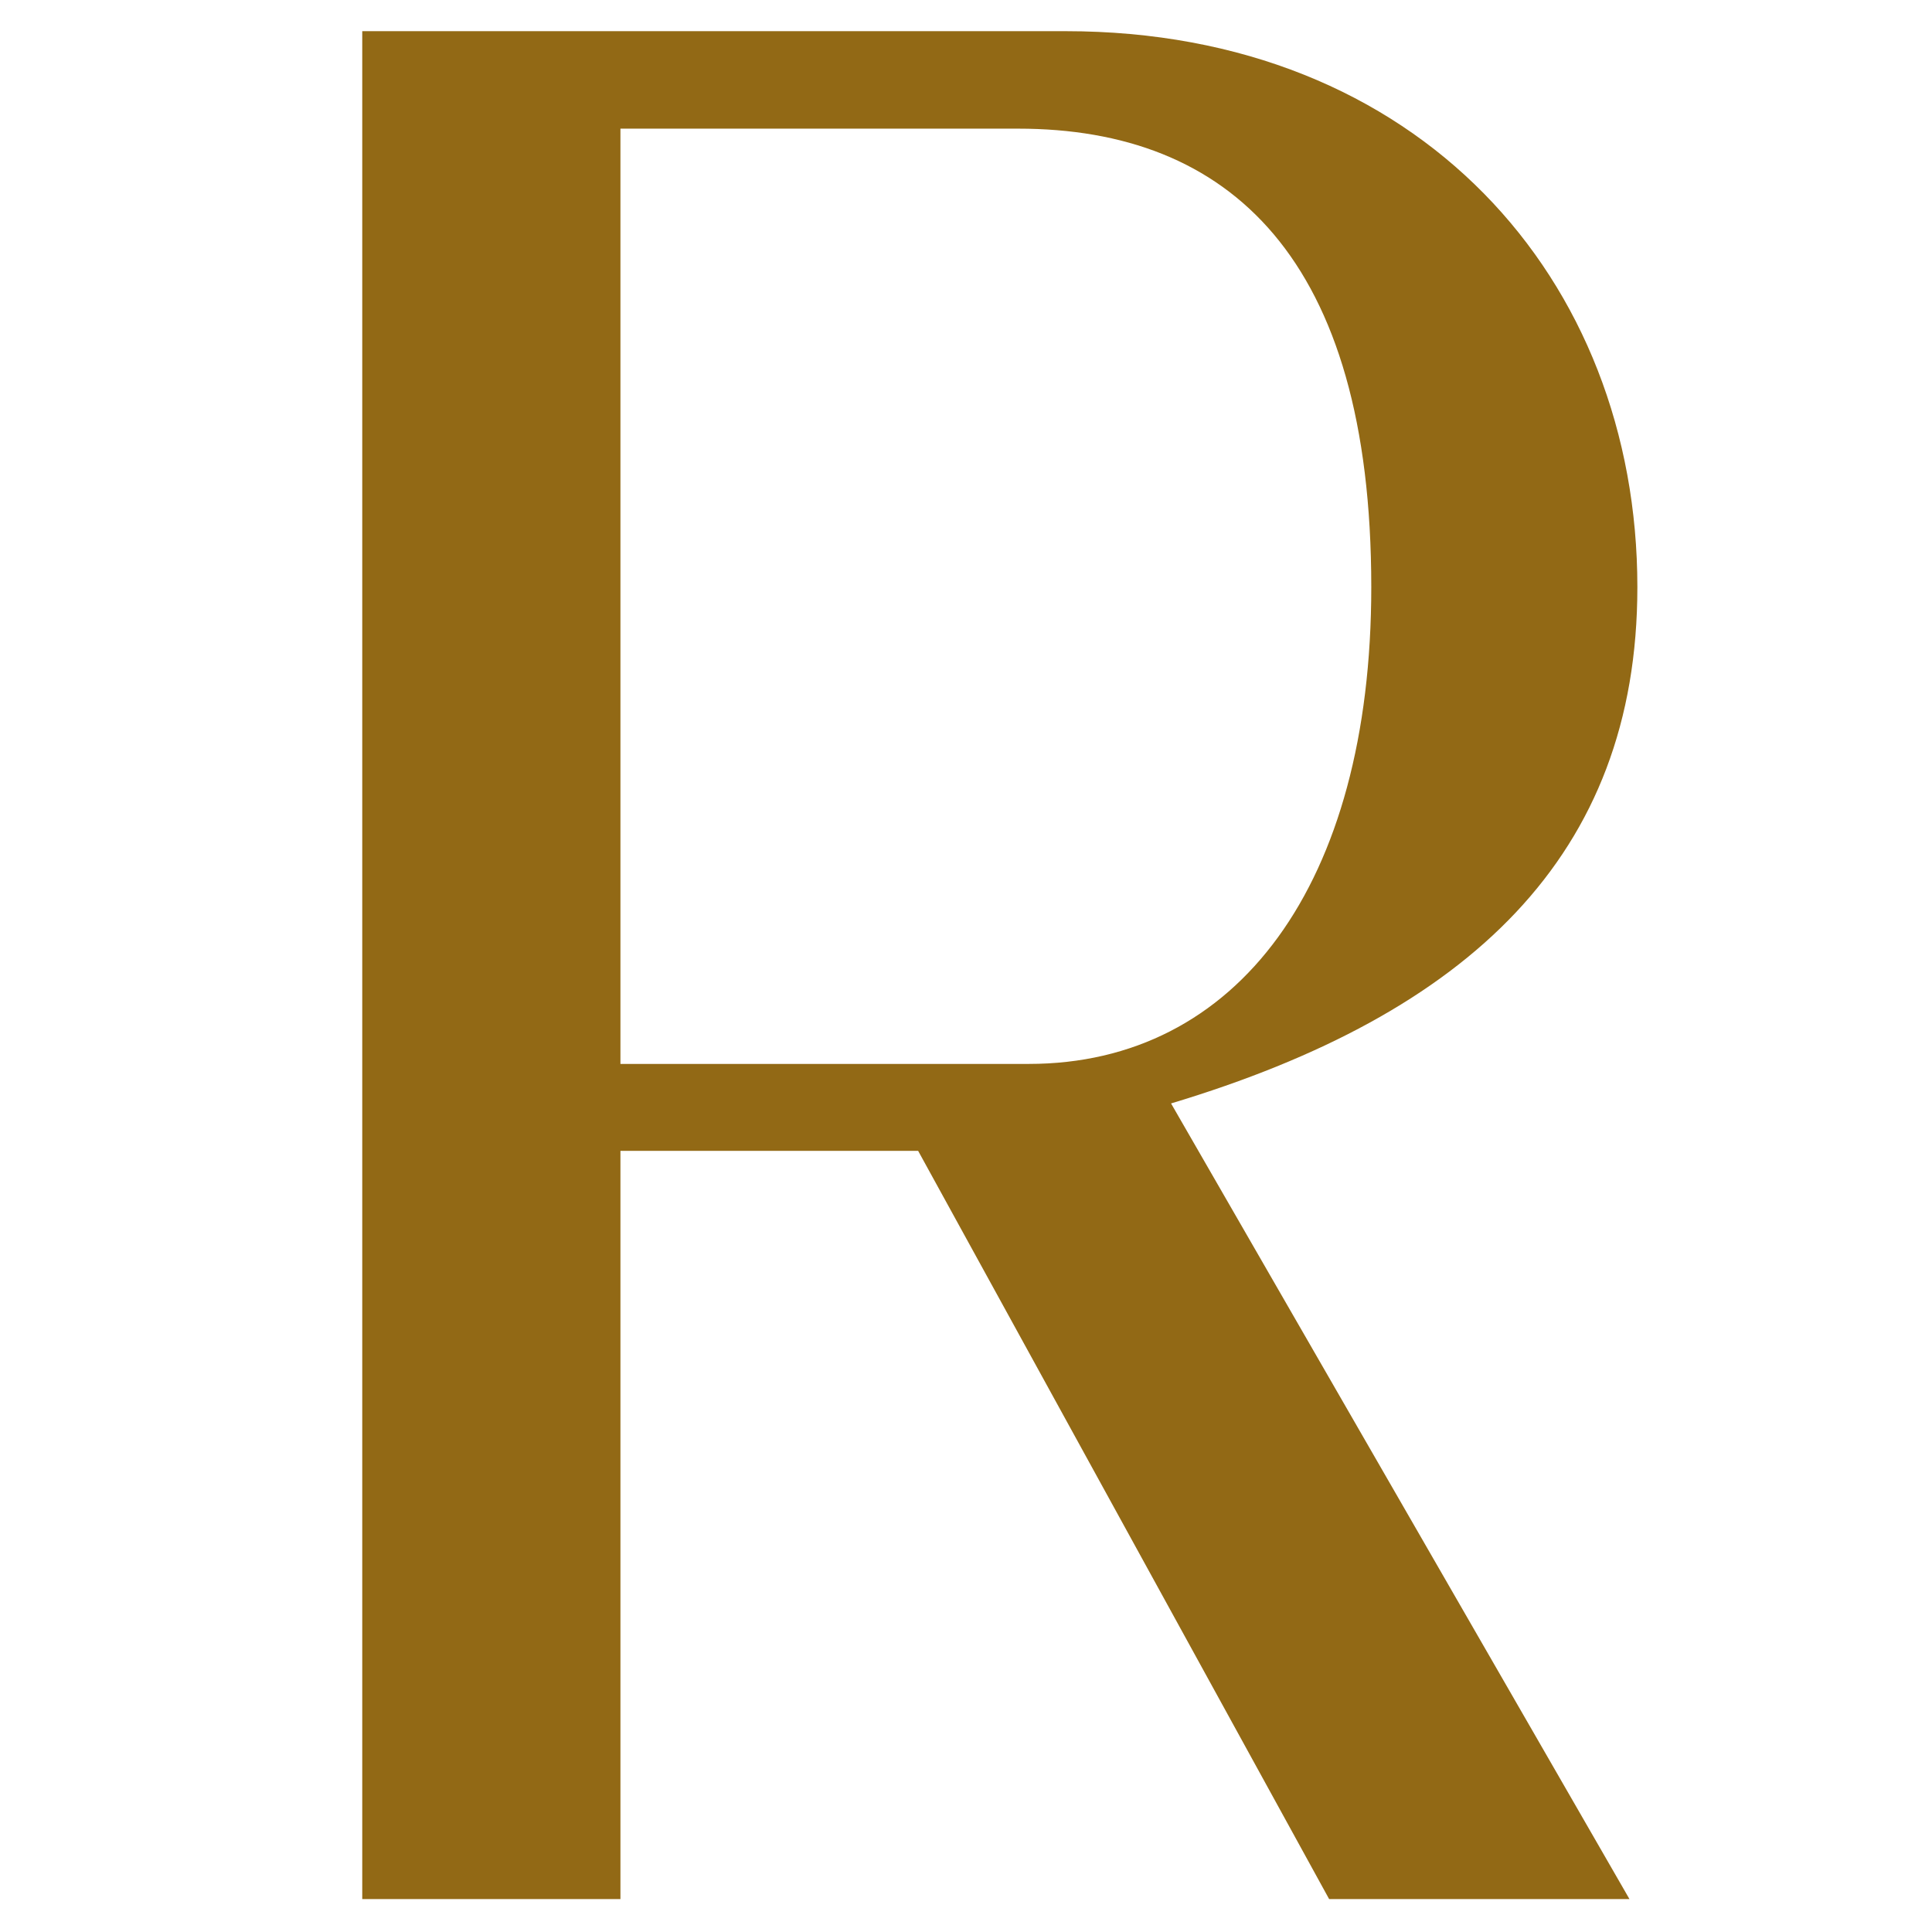<svg xmlns="http://www.w3.org/2000/svg" width="88" height="88" viewBox="0 0 88 88">
  <g transform="translate(13.5, 20)">
    <path
      d="M824.7,87h13.68L817.5,50.76c13.56-4.08,21.24-11.28,21.24-23.52,0-14.04-9.96-25.32-26.04-25.32H780.66V87h11.76V52.92h13.56ZM792.42,48.96V6.36h18.12c9.6,0,16.08,5.88,16.08,20.88,0,13.56-6.12,21.72-15.6,21.72Z"
      transform="translate(-777.66 -20.5)" fill="#926915" />
  </g>
</svg>